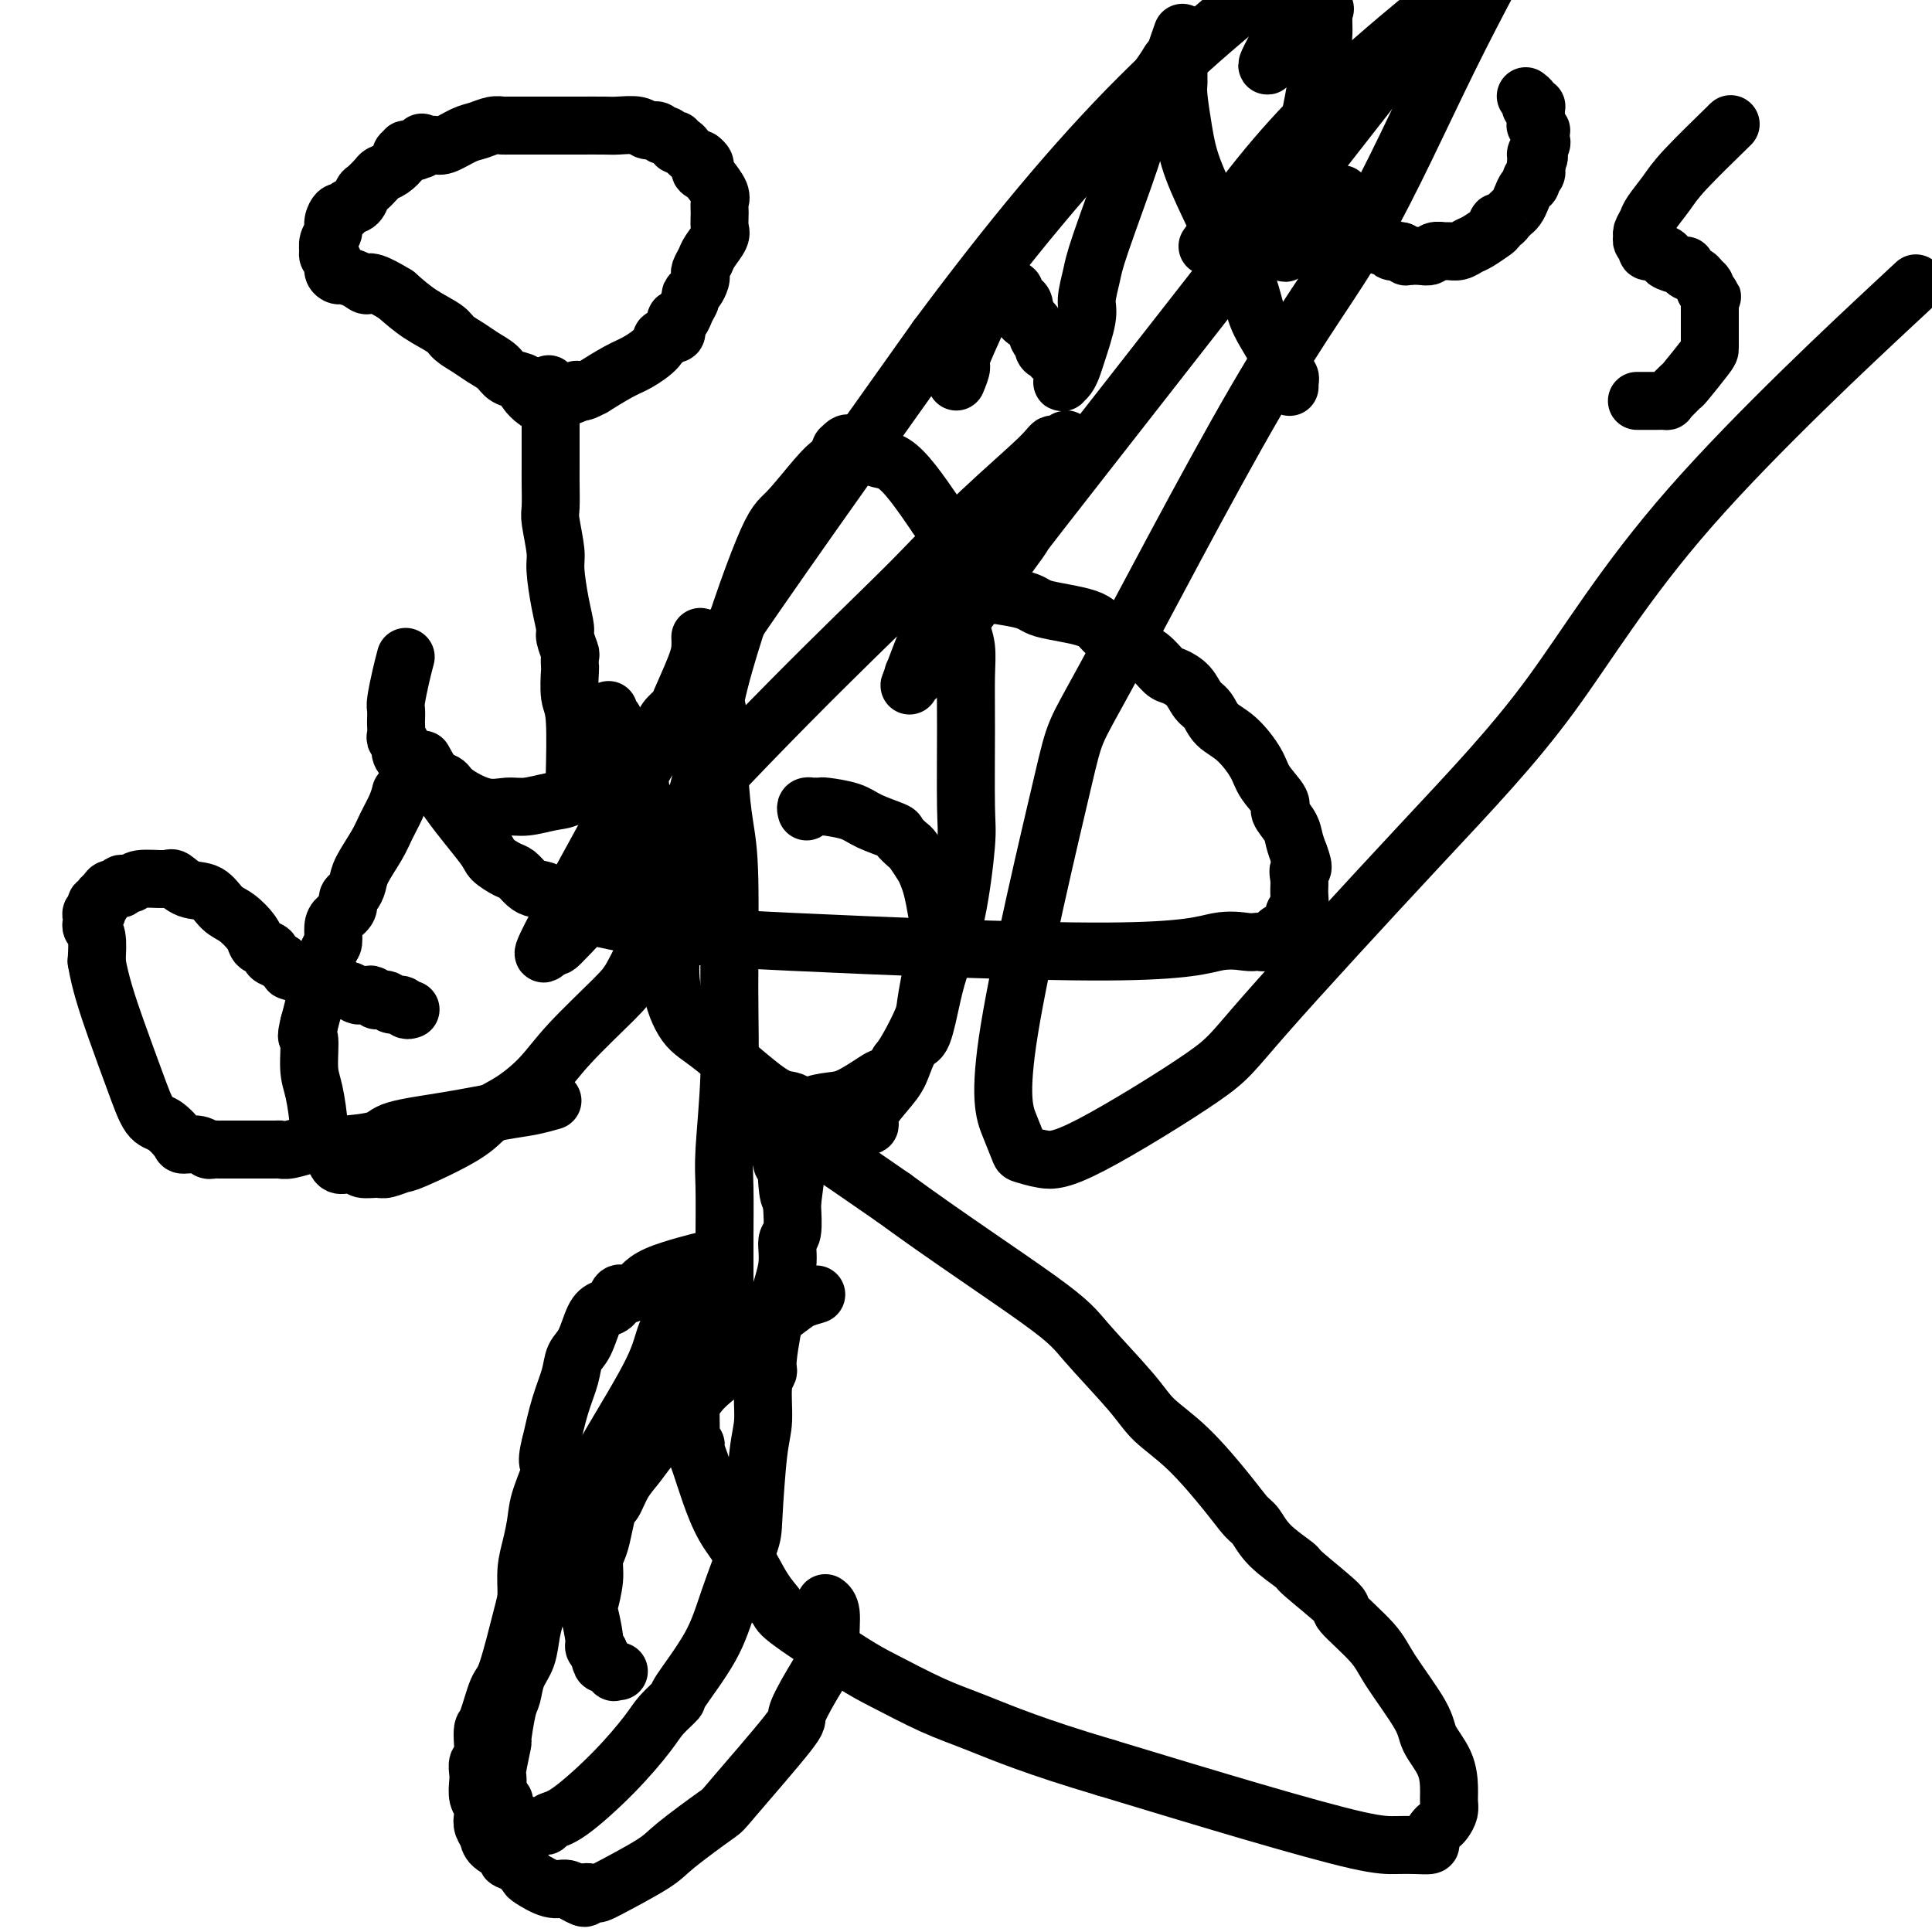 <svg viewBox='0 0 400 400' version='1.1' xmlns='http://www.w3.org/2000/svg' xmlns:xlink='http://www.w3.org/1999/xlink'><g fill='none' stroke='#000000' stroke-width='12' stroke-linecap='round' stroke-linejoin='round'><path d='M84,136c-0.309,1.170 -0.619,2.340 -1,4c-0.381,1.660 -0.834,3.811 -1,5c-0.166,1.189 -0.046,1.418 0,2c0.046,0.582 0.016,1.517 0,2c-0.016,0.483 -0.020,0.513 0,1c0.020,0.487 0.064,1.429 0,2c-0.064,0.571 -0.235,0.769 0,1c0.235,0.231 0.875,0.496 1,1c0.125,0.504 -0.267,1.248 0,2c0.267,0.752 1.192,1.510 2,2c0.808,0.490 1.497,0.710 2,1c0.503,0.290 0.818,0.649 1,1c0.182,0.351 0.229,0.692 1,1c0.771,0.308 2.266,0.581 3,1c0.734,0.419 0.706,0.985 2,2c1.294,1.015 3.909,2.481 6,3c2.091,0.519 3.658,0.091 5,0c1.342,-0.091 2.459,0.155 4,0c1.541,-0.155 3.506,-0.712 5,-1c1.494,-0.288 2.518,-0.308 4,-1c1.482,-0.692 3.424,-2.055 5,-3c1.576,-0.945 2.788,-1.473 4,-2'/><path d='M127,160c3.747,-1.820 4.116,-2.872 5,-4c0.884,-1.128 2.283,-2.334 3,-3c0.717,-0.666 0.754,-0.793 1,-1c0.246,-0.207 0.703,-0.495 1,-1c0.297,-0.505 0.433,-1.227 1,-2c0.567,-0.773 1.563,-1.598 2,-2c0.437,-0.402 0.313,-0.381 1,-2c0.687,-1.619 2.184,-4.879 3,-7c0.816,-2.121 0.951,-3.104 1,-4c0.049,-0.896 0.013,-1.704 0,-2c-0.013,-0.296 -0.004,-0.080 0,0c0.004,0.080 0.001,0.023 0,0c-0.001,-0.023 -0.001,-0.011 0,0'/><path d='M83,164c-0.234,0.901 -0.468,1.802 -1,3c-0.532,1.198 -1.360,2.692 -2,4c-0.640,1.308 -1.090,2.430 -2,4c-0.910,1.570 -2.281,3.589 -3,5c-0.719,1.411 -0.788,2.212 -1,3c-0.212,0.788 -0.569,1.561 -1,2c-0.431,0.439 -0.938,0.545 -1,1c-0.062,0.455 0.321,1.259 0,2c-0.321,0.741 -1.346,1.418 -2,2c-0.654,0.582 -0.935,1.067 -1,2c-0.065,0.933 0.088,2.313 0,3c-0.088,0.687 -0.415,0.682 -1,2c-0.585,1.318 -1.427,3.958 -2,5c-0.573,1.042 -0.875,0.485 -1,1c-0.125,0.515 -0.072,2.100 0,3c0.072,0.900 0.163,1.114 0,2c-0.163,0.886 -0.582,2.443 -1,4'/><path d='M64,212c-0.917,3.773 -0.208,2.205 0,3c0.208,0.795 -0.085,3.953 0,6c0.085,2.047 0.547,2.983 1,5c0.453,2.017 0.895,5.117 1,7c0.105,1.883 -0.127,2.551 0,3c0.127,0.449 0.614,0.681 1,1c0.386,0.319 0.671,0.725 1,1c0.329,0.275 0.702,0.417 1,1c0.298,0.583 0.521,1.606 1,2c0.479,0.394 1.215,0.159 2,0c0.785,-0.159 1.618,-0.243 2,0c0.382,0.243 0.311,0.812 1,1c0.689,0.188 2.138,-0.003 3,0c0.862,0.003 1.139,0.202 2,0c0.861,-0.202 2.307,-0.804 3,-1c0.693,-0.196 0.631,0.014 3,-1c2.369,-1.014 7.167,-3.253 10,-5c2.833,-1.747 3.700,-3.002 5,-4c1.300,-0.998 3.033,-1.737 5,-3c1.967,-1.263 4.170,-3.049 6,-5c1.830,-1.951 3.288,-4.067 6,-7c2.712,-2.933 6.678,-6.683 9,-9c2.322,-2.317 3.001,-3.200 4,-5c0.999,-1.800 2.319,-4.517 3,-6c0.681,-1.483 0.722,-1.730 1,-2c0.278,-0.270 0.792,-0.562 1,-1c0.208,-0.438 0.111,-1.024 0,-2c-0.111,-0.976 -0.236,-2.344 0,-3c0.236,-0.656 0.833,-0.600 1,-1c0.167,-0.400 -0.095,-1.257 0,-2c0.095,-0.743 0.548,-1.371 1,-2'/><path d='M138,183c1.748,-4.184 0.619,-2.645 0,-3c-0.619,-0.355 -0.728,-2.606 -1,-4c-0.272,-1.394 -0.706,-1.932 -1,-3c-0.294,-1.068 -0.450,-2.666 -1,-4c-0.550,-1.334 -1.496,-2.404 -2,-4c-0.504,-1.596 -0.565,-3.719 -1,-5c-0.435,-1.281 -1.245,-1.719 -2,-3c-0.755,-1.281 -1.456,-3.405 -2,-5c-0.544,-1.595 -0.930,-2.662 -1,-3c-0.070,-0.338 0.177,0.054 0,0c-0.177,-0.054 -0.778,-0.553 -1,-1c-0.222,-0.447 -0.063,-0.842 0,-1c0.063,-0.158 0.032,-0.079 0,0'/><path d='M85,209c-0.366,0.121 -0.733,0.242 -1,0c-0.267,-0.242 -0.435,-0.849 -1,-1c-0.565,-0.151 -1.528,0.152 -2,0c-0.472,-0.152 -0.454,-0.759 -1,-1c-0.546,-0.241 -1.656,-0.117 -2,0c-0.344,0.117 0.079,0.227 0,0c-0.079,-0.227 -0.660,-0.792 -1,-1c-0.340,-0.208 -0.438,-0.060 -1,0c-0.562,0.060 -1.589,0.032 -2,0c-0.411,-0.032 -0.207,-0.068 0,0c0.207,0.068 0.417,0.239 0,0c-0.417,-0.239 -1.463,-0.887 -2,-1c-0.537,-0.113 -0.567,0.310 -1,0c-0.433,-0.310 -1.271,-1.351 -2,-2c-0.729,-0.649 -1.350,-0.905 -2,-1c-0.650,-0.095 -1.329,-0.027 -2,0c-0.671,0.027 -1.336,0.014 -2,0'/><path d='M63,202c-4.029,-1.262 -3.102,-0.915 -3,-1c0.102,-0.085 -0.620,-0.600 -1,-1c-0.380,-0.400 -0.417,-0.684 -1,-1c-0.583,-0.316 -1.713,-0.664 -2,-1c-0.287,-0.336 0.268,-0.660 0,-1c-0.268,-0.340 -1.359,-0.694 -2,-1c-0.641,-0.306 -0.831,-0.562 -1,-1c-0.169,-0.438 -0.317,-1.058 -1,-2c-0.683,-0.942 -1.903,-2.208 -3,-3c-1.097,-0.792 -2.073,-1.112 -3,-2c-0.927,-0.888 -1.807,-2.344 -3,-3c-1.193,-0.656 -2.700,-0.511 -4,-1c-1.300,-0.489 -2.395,-1.610 -3,-2c-0.605,-0.390 -0.721,-0.048 -2,0c-1.279,0.048 -3.723,-0.198 -5,0c-1.277,0.198 -1.389,0.841 -2,1c-0.611,0.159 -1.723,-0.165 -2,0c-0.277,0.165 0.281,0.819 0,1c-0.281,0.181 -1.399,-0.110 -2,0c-0.601,0.110 -0.683,0.621 -1,1c-0.317,0.379 -0.869,0.627 -1,1c-0.131,0.373 0.157,0.870 0,1c-0.157,0.130 -0.760,-0.106 -1,0c-0.240,0.106 -0.117,0.553 0,1c0.117,0.447 0.226,0.893 0,1c-0.226,0.107 -0.789,-0.125 -1,0c-0.211,0.125 -0.070,0.608 0,1c0.070,0.392 0.070,0.693 0,1c-0.070,0.307 -0.211,0.621 0,1c0.211,0.379 0.775,0.823 1,2c0.225,1.177 0.113,3.089 0,5'/><path d='M20,199c0.702,4.468 2.458,9.638 4,14c1.542,4.362 2.870,7.915 4,11c1.130,3.085 2.064,5.701 3,7c0.936,1.299 1.876,1.280 3,2c1.124,0.720 2.434,2.179 3,3c0.566,0.821 0.389,1.005 1,1c0.611,-0.005 2.009,-0.197 3,0c0.991,0.197 1.576,0.785 2,1c0.424,0.215 0.689,0.058 1,0c0.311,-0.058 0.668,-0.015 1,0c0.332,0.015 0.638,0.004 2,0c1.362,-0.004 3.781,-0.000 5,0c1.219,0.000 1.239,-0.004 2,0c0.761,0.004 2.262,0.015 3,0c0.738,-0.015 0.714,-0.056 1,0c0.286,0.056 0.882,0.209 2,0c1.118,-0.209 2.758,-0.780 4,-1c1.242,-0.220 2.088,-0.089 3,0c0.912,0.089 1.891,0.136 4,0c2.109,-0.136 5.347,-0.456 7,-1c1.653,-0.544 1.722,-1.312 4,-2c2.278,-0.688 6.765,-1.295 11,-2c4.235,-0.705 8.218,-1.509 11,-2c2.782,-0.491 4.364,-0.671 6,-1c1.636,-0.329 3.324,-0.808 4,-1c0.676,-0.192 0.338,-0.096 0,0'/><path d='M148,145c0.445,1.659 0.889,3.318 1,6c0.111,2.682 -0.113,6.386 0,10c0.113,3.614 0.562,7.137 1,10c0.438,2.863 0.863,5.064 1,11c0.137,5.936 -0.016,15.606 0,23c0.016,7.394 0.200,12.512 0,18c-0.200,5.488 -0.786,11.347 -1,15c-0.214,3.653 -0.057,5.101 0,8c0.057,2.899 0.015,7.251 0,10c-0.015,2.749 -0.001,3.897 0,5c0.001,1.103 -0.011,2.163 0,3c0.011,0.837 0.045,1.453 0,2c-0.045,0.547 -0.170,1.025 0,2c0.170,0.975 0.634,2.447 1,4c0.366,1.553 0.635,3.187 1,4c0.365,0.813 0.826,0.806 1,1c0.174,0.194 0.060,0.588 0,1c-0.060,0.412 -0.068,0.842 0,1c0.068,0.158 0.211,0.042 0,0c-0.211,-0.042 -0.774,-0.012 -1,0c-0.226,0.012 -0.113,0.006 0,0'/><path d='M167,168c-0.121,-0.423 -0.242,-0.845 0,-1c0.242,-0.155 0.849,-0.041 1,0c0.151,0.041 -0.152,0.011 0,0c0.152,-0.011 0.758,-0.004 1,0c0.242,0.004 0.119,0.003 0,0c-0.119,-0.003 -0.236,-0.009 0,0c0.236,0.009 0.824,0.034 1,0c0.176,-0.034 -0.060,-0.126 1,0c1.060,0.126 3.415,0.472 5,1c1.585,0.528 2.398,1.239 4,2c1.602,0.761 3.991,1.573 5,2c1.009,0.427 0.637,0.470 1,1c0.363,0.530 1.459,1.547 2,2c0.541,0.453 0.526,0.343 1,1c0.474,0.657 1.435,2.080 2,3c0.565,0.920 0.733,1.338 1,2c0.267,0.662 0.635,1.567 1,3c0.365,1.433 0.729,3.395 1,5c0.271,1.605 0.448,2.853 0,6c-0.448,3.147 -1.522,8.194 -2,11c-0.478,2.806 -0.359,3.371 -1,5c-0.641,1.629 -2.040,4.323 -3,6c-0.960,1.677 -1.480,2.339 -2,3'/><path d='M186,220c-1.555,2.830 -2.442,2.904 -3,3c-0.558,0.096 -0.788,0.214 -2,1c-1.212,0.786 -3.405,2.241 -5,3c-1.595,0.759 -2.590,0.821 -4,1c-1.410,0.179 -3.233,0.476 -4,1c-0.767,0.524 -0.477,1.274 -1,1c-0.523,-0.274 -1.861,-1.571 -3,-2c-1.139,-0.429 -2.081,0.009 -5,-2c-2.919,-2.009 -7.816,-6.464 -11,-9c-3.184,-2.536 -4.654,-3.153 -6,-5c-1.346,-1.847 -2.568,-4.926 -3,-8c-0.432,-3.074 -0.075,-6.144 0,-10c0.075,-3.856 -0.132,-8.499 1,-14c1.132,-5.501 3.601,-11.862 5,-18c1.399,-6.138 1.727,-12.054 4,-21c2.273,-8.946 6.493,-20.920 9,-27c2.507,-6.080 3.303,-6.264 5,-8c1.697,-1.736 4.296,-5.025 6,-7c1.704,-1.975 2.512,-2.638 3,-3c0.488,-0.362 0.656,-0.424 1,-1c0.344,-0.576 0.865,-1.667 1,-2c0.135,-0.333 -0.114,0.092 0,0c0.114,-0.092 0.593,-0.701 1,-1c0.407,-0.299 0.741,-0.287 1,0c0.259,0.287 0.442,0.849 1,1c0.558,0.151 1.492,-0.107 2,0c0.508,0.107 0.592,0.581 1,1c0.408,0.419 1.140,0.782 2,1c0.860,0.218 1.847,0.289 3,1c1.153,0.711 2.472,2.060 4,4c1.528,1.940 3.264,4.470 5,7'/><path d='M194,107c2.007,2.515 2.524,3.301 3,4c0.476,0.699 0.913,1.310 1,3c0.087,1.690 -0.174,4.457 0,6c0.174,1.543 0.782,1.860 1,3c0.218,1.140 0.044,3.102 0,4c-0.044,0.898 0.041,0.733 0,1c-0.041,0.267 -0.207,0.967 0,2c0.207,1.033 0.789,2.399 1,4c0.211,1.601 0.052,3.436 0,6c-0.052,2.564 0.005,5.857 0,11c-0.005,5.143 -0.070,12.135 0,16c0.070,3.865 0.276,4.602 0,8c-0.276,3.398 -1.032,9.457 -2,14c-0.968,4.543 -2.147,7.569 -3,10c-0.853,2.431 -1.381,4.266 -2,7c-0.619,2.734 -1.329,6.367 -2,8c-0.671,1.633 -1.304,1.267 -2,2c-0.696,0.733 -1.454,2.564 -2,4c-0.546,1.436 -0.882,2.476 -2,4c-1.118,1.524 -3.020,3.533 -4,5c-0.980,1.467 -1.037,2.393 -1,3c0.037,0.607 0.167,0.895 0,1c-0.167,0.105 -0.632,0.028 -1,0c-0.368,-0.028 -0.637,-0.008 -1,0c-0.363,0.008 -0.818,0.002 -1,0c-0.182,-0.002 -0.091,-0.001 0,0'/><path d='M195,121c-0.119,0.246 -0.239,0.491 3,1c3.239,0.509 9.836,1.281 13,2c3.164,0.719 2.895,1.385 5,2c2.105,0.615 6.584,1.181 9,2c2.416,0.819 2.768,1.893 4,3c1.232,1.107 3.345,2.249 5,3c1.655,0.751 2.852,1.111 4,2c1.148,0.889 2.247,2.306 3,3c0.753,0.694 1.159,0.665 2,1c0.841,0.335 2.118,1.035 3,2c0.882,0.965 1.371,2.194 2,3c0.629,0.806 1.399,1.190 2,2c0.601,0.810 1.035,2.045 2,3c0.965,0.955 2.463,1.630 4,3c1.537,1.370 3.112,3.434 4,5c0.888,1.566 1.088,2.635 2,4c0.912,1.365 2.534,3.026 3,4c0.466,0.974 -0.226,1.261 0,2c0.226,0.739 1.368,1.930 2,3c0.632,1.070 0.752,2.020 1,3c0.248,0.980 0.624,1.990 1,3'/><path d='M269,177c1.391,3.534 0.369,2.869 0,3c-0.369,0.131 -0.084,1.056 0,2c0.084,0.944 -0.033,1.906 0,3c0.033,1.094 0.216,2.322 0,3c-0.216,0.678 -0.831,0.808 -1,1c-0.169,0.192 0.108,0.448 0,1c-0.108,0.552 -0.602,1.401 -1,2c-0.398,0.599 -0.702,0.949 -1,1c-0.298,0.051 -0.591,-0.197 -1,0c-0.409,0.197 -0.936,0.837 -1,1c-0.064,0.163 0.333,-0.152 0,0c-0.333,0.152 -1.397,0.770 -2,1c-0.603,0.230 -0.745,0.071 -1,0c-0.255,-0.071 -0.623,-0.053 -1,0c-0.377,0.053 -0.762,0.143 -2,0c-1.238,-0.143 -3.328,-0.518 -6,0c-2.672,0.518 -5.925,1.927 -23,2c-17.075,0.073 -47.971,-1.192 -65,-2c-17.029,-0.808 -20.191,-1.158 -25,-2c-4.809,-0.842 -11.266,-2.175 -15,-3c-3.734,-0.825 -4.744,-1.142 -6,-2c-1.256,-0.858 -2.758,-2.256 -4,-3c-1.242,-0.744 -2.224,-0.833 -3,-1c-0.776,-0.167 -1.344,-0.413 -2,-1c-0.656,-0.587 -1.398,-1.514 -2,-2c-0.602,-0.486 -1.062,-0.531 -2,-1c-0.938,-0.469 -2.354,-1.363 -3,-2c-0.646,-0.637 -0.524,-1.016 -2,-3c-1.476,-1.984 -4.551,-5.573 -7,-9c-2.449,-3.427 -4.271,-6.694 -5,-8c-0.729,-1.306 -0.364,-0.653 0,0'/><path d='M119,164c0.008,-0.923 0.016,-1.845 0,-2c-0.016,-0.155 -0.057,0.458 0,-2c0.057,-2.458 0.211,-7.986 0,-11c-0.211,-3.014 -0.788,-3.512 -1,-5c-0.212,-1.488 -0.061,-3.964 0,-5c0.061,-1.036 0.031,-0.632 0,-1c-0.031,-0.368 -0.064,-1.509 0,-2c0.064,-0.491 0.223,-0.334 0,-1c-0.223,-0.666 -0.829,-2.156 -1,-3c-0.171,-0.844 0.094,-1.042 0,-2c-0.094,-0.958 -0.547,-2.677 -1,-5c-0.453,-2.323 -0.906,-5.252 -1,-7c-0.094,-1.748 0.171,-2.316 0,-4c-0.171,-1.684 -0.778,-4.486 -1,-6c-0.222,-1.514 -0.060,-1.742 0,-3c0.060,-1.258 0.016,-3.545 0,-5c-0.016,-1.455 -0.004,-2.076 0,-3c0.004,-0.924 0.001,-2.149 0,-3c-0.001,-0.851 -0.000,-1.327 0,-2c0.000,-0.673 0.000,-1.541 0,-2c-0.000,-0.459 -0.000,-0.508 0,-1c0.000,-0.492 0.000,-1.426 0,-2c-0.000,-0.574 -0.000,-0.787 0,-1'/><path d='M114,86c-0.774,-12.249 -0.207,-3.871 0,-1c0.207,2.871 0.056,0.233 0,-1c-0.056,-1.233 -0.015,-1.063 0,-1c0.015,0.063 0.004,0.018 0,0c-0.004,-0.018 -0.002,-0.009 0,0'/><path d='M114,83c-0.032,-0.000 -0.065,-0.001 0,0c0.065,0.001 0.226,0.002 0,0c-0.226,-0.002 -0.839,-0.007 -1,0c-0.161,0.007 0.129,0.027 0,0c-0.129,-0.027 -0.677,-0.102 -1,0c-0.323,0.102 -0.422,0.379 -1,0c-0.578,-0.379 -1.634,-1.414 -2,-2c-0.366,-0.586 -0.040,-0.723 0,-1c0.040,-0.277 -0.204,-0.693 -1,-1c-0.796,-0.307 -2.143,-0.505 -3,-1c-0.857,-0.495 -1.224,-1.287 -2,-2c-0.776,-0.713 -1.960,-1.348 -3,-2c-1.040,-0.652 -1.936,-1.321 -3,-2c-1.064,-0.679 -2.295,-1.368 -3,-2c-0.705,-0.632 -0.882,-1.209 -2,-2c-1.118,-0.791 -3.177,-1.798 -5,-3c-1.823,-1.202 -3.412,-2.601 -5,-4'/><path d='M82,61c-6.234,-3.813 -5.818,-2.344 -6,-2c-0.182,0.344 -0.962,-0.436 -2,-1c-1.038,-0.564 -2.334,-0.910 -3,-1c-0.666,-0.090 -0.700,0.077 -1,0c-0.300,-0.077 -0.865,-0.399 -1,-1c-0.135,-0.601 0.160,-1.482 0,-2c-0.160,-0.518 -0.775,-0.673 -1,-1c-0.225,-0.327 -0.061,-0.826 0,-1c0.061,-0.174 0.020,-0.025 0,0c-0.020,0.025 -0.020,-0.076 0,0c0.020,0.076 0.061,0.328 0,0c-0.061,-0.328 -0.223,-1.236 0,-2c0.223,-0.764 0.832,-1.385 1,-2c0.168,-0.615 -0.106,-1.224 0,-2c0.106,-0.776 0.592,-1.717 1,-2c0.408,-0.283 0.738,0.094 1,0c0.262,-0.094 0.455,-0.659 1,-1c0.545,-0.341 1.441,-0.459 2,-1c0.559,-0.541 0.782,-1.506 1,-2c0.218,-0.494 0.430,-0.517 1,-1c0.570,-0.483 1.496,-1.424 2,-2c0.504,-0.576 0.584,-0.785 1,-1c0.416,-0.215 1.168,-0.436 2,-1c0.832,-0.564 1.744,-1.472 2,-2c0.256,-0.528 -0.142,-0.677 0,-1c0.142,-0.323 0.825,-0.818 1,-1c0.175,-0.182 -0.159,-0.049 0,0c0.159,0.049 0.812,0.013 1,0c0.188,-0.013 -0.089,-0.004 0,0c0.089,0.004 0.545,0.002 1,0'/><path d='M86,31c2.721,-2.935 0.522,-0.772 0,0c-0.522,0.772 0.633,0.154 1,0c0.367,-0.154 -0.055,0.157 0,0c0.055,-0.157 0.588,-0.781 1,-1c0.412,-0.219 0.704,-0.033 1,0c0.296,0.033 0.596,-0.086 1,0c0.404,0.086 0.911,0.377 2,0c1.089,-0.377 2.761,-1.421 4,-2c1.239,-0.579 2.046,-0.691 3,-1c0.954,-0.309 2.056,-0.815 3,-1c0.944,-0.185 1.730,-0.050 2,0c0.270,0.050 0.026,0.013 1,0c0.974,-0.013 3.168,-0.004 4,0c0.832,0.004 0.303,0.001 1,0c0.697,-0.001 2.622,0.000 4,0c1.378,-0.000 2.211,-0.001 3,0c0.789,0.001 1.534,0.004 3,0c1.466,-0.004 3.653,-0.016 5,0c1.347,0.016 1.852,0.061 3,0c1.148,-0.061 2.938,-0.228 4,0c1.062,0.228 1.398,0.850 2,1c0.602,0.150 1.472,-0.171 2,0c0.528,0.171 0.715,0.834 1,1c0.285,0.166 0.668,-0.167 1,0c0.332,0.167 0.614,0.832 1,1c0.386,0.168 0.876,-0.162 1,0c0.124,0.162 -0.119,0.817 0,1c0.119,0.183 0.599,-0.106 1,0c0.401,0.106 0.723,0.605 1,1c0.277,0.395 0.508,0.684 1,1c0.492,0.316 1.246,0.658 2,1'/><path d='M145,33c1.958,1.480 0.353,1.681 0,2c-0.353,0.319 0.547,0.756 1,1c0.453,0.244 0.461,0.296 1,1c0.539,0.704 1.610,2.060 2,3c0.390,0.940 0.098,1.463 0,2c-0.098,0.537 -0.001,1.088 0,2c0.001,0.912 -0.095,2.184 0,3c0.095,0.816 0.379,1.174 0,2c-0.379,0.826 -1.421,2.118 -2,3c-0.579,0.882 -0.694,1.353 -1,2c-0.306,0.647 -0.804,1.469 -1,2c-0.196,0.531 -0.090,0.772 0,1c0.090,0.228 0.165,0.445 0,1c-0.165,0.555 -0.569,1.449 -1,2c-0.431,0.551 -0.890,0.760 -1,1c-0.110,0.240 0.128,0.511 0,1c-0.128,0.489 -0.622,1.197 -1,2c-0.378,0.803 -0.640,1.703 -1,2c-0.360,0.297 -0.817,-0.007 -1,0c-0.183,0.007 -0.091,0.326 0,1c0.091,0.674 0.182,1.702 0,2c-0.182,0.298 -0.635,-0.134 -1,0c-0.365,0.134 -0.640,0.835 -1,1c-0.360,0.165 -0.806,-0.207 -1,0c-0.194,0.207 -0.138,0.993 -1,2c-0.862,1.007 -2.644,2.235 -4,3c-1.356,0.765 -2.286,1.067 -4,2c-1.714,0.933 -4.212,2.498 -5,3c-0.788,0.502 0.134,-0.057 0,0c-0.134,0.057 -1.324,0.731 -2,1c-0.676,0.269 -0.838,0.135 -1,0'/><path d='M120,81c-3.333,1.867 -1.667,0.533 -1,0c0.667,-0.533 0.333,-0.267 0,0'/><path d='M144,266c-0.814,0.762 -1.627,1.524 -2,2c-0.373,0.476 -0.305,0.668 -1,2c-0.695,1.332 -2.152,3.806 -3,6c-0.848,2.194 -1.087,4.109 -3,8c-1.913,3.891 -5.500,9.759 -8,14c-2.500,4.241 -3.913,6.854 -6,11c-2.087,4.146 -4.850,9.826 -6,13c-1.150,3.174 -0.688,3.843 -1,5c-0.312,1.157 -1.397,2.801 -2,4c-0.603,1.199 -0.725,1.953 -1,3c-0.275,1.047 -0.703,2.387 -1,4c-0.297,1.613 -0.462,3.499 -1,5c-0.538,1.501 -1.450,2.618 -2,4c-0.550,1.382 -0.740,3.029 -1,4c-0.260,0.971 -0.592,1.267 -1,3c-0.408,1.733 -0.894,4.902 -1,6c-0.106,1.098 0.168,0.124 0,1c-0.168,0.876 -0.777,3.601 -1,5c-0.223,1.399 -0.060,1.472 0,2c0.060,0.528 0.016,1.513 0,2c-0.016,0.487 -0.004,0.477 0,1c0.004,0.523 0.001,1.578 0,2c-0.001,0.422 -0.001,0.211 0,0'/><path d='M103,373c-1.635,8.133 0.278,2.967 1,1c0.722,-1.967 0.252,-0.735 0,0c-0.252,0.735 -0.287,0.971 0,1c0.287,0.029 0.896,-0.150 1,0c0.104,0.150 -0.298,0.630 0,1c0.298,0.370 1.297,0.632 2,1c0.703,0.368 1.110,0.843 2,1c0.890,0.157 2.262,-0.005 3,0c0.738,0.005 0.841,0.178 1,0c0.159,-0.178 0.373,-0.707 1,-1c0.627,-0.293 1.668,-0.349 4,-2c2.332,-1.651 5.954,-4.898 9,-8c3.046,-3.102 5.515,-6.059 7,-8c1.485,-1.941 1.985,-2.866 3,-4c1.015,-1.134 2.545,-2.479 3,-3c0.455,-0.521 -0.166,-0.220 1,-2c1.166,-1.780 4.119,-5.641 6,-9c1.881,-3.359 2.690,-6.215 4,-10c1.310,-3.785 3.120,-8.498 4,-11c0.880,-2.502 0.828,-2.793 1,-6c0.172,-3.207 0.566,-9.331 1,-13c0.434,-3.669 0.906,-4.885 1,-7c0.094,-2.115 -0.191,-5.131 0,-7c0.191,-1.869 0.859,-2.592 1,-3c0.141,-0.408 -0.246,-0.501 0,-3c0.246,-2.499 1.124,-7.405 2,-11c0.876,-3.595 1.751,-5.878 2,-8c0.249,-2.122 -0.129,-4.084 0,-5c0.129,-0.916 0.766,-0.785 1,-2c0.234,-1.215 0.067,-3.776 0,-5c-0.067,-1.224 -0.033,-1.112 0,-1'/><path d='M164,249c1.452,-11.344 0.581,-4.206 0,-2c-0.581,2.206 -0.874,-0.522 -1,-2c-0.126,-1.478 -0.085,-1.705 0,-2c0.085,-0.295 0.215,-0.657 0,-1c-0.215,-0.343 -0.776,-0.665 -1,-1c-0.224,-0.335 -0.112,-0.682 0,-1c0.112,-0.318 0.222,-0.608 0,-1c-0.222,-0.392 -0.778,-0.886 -1,-1c-0.222,-0.114 -0.111,0.153 0,0c0.111,-0.153 0.222,-0.727 0,-1c-0.222,-0.273 -0.777,-0.244 -1,-1c-0.223,-0.756 -0.112,-2.298 0,-3c0.112,-0.702 0.226,-0.565 0,-1c-0.226,-0.435 -0.793,-1.441 -1,-2c-0.207,-0.559 -0.056,-0.672 0,-1c0.056,-0.328 0.015,-0.873 0,-1c-0.015,-0.127 -0.004,0.162 0,0c0.004,-0.162 0.001,-0.776 0,-1c-0.001,-0.224 0.000,-0.060 0,0c-0.000,0.060 -0.001,0.015 0,0c0.001,-0.015 0.004,0.000 0,0c-0.004,-0.000 -0.016,-0.016 0,0c0.016,0.016 0.061,0.065 0,0c-0.061,-0.065 -0.226,-0.243 0,0c0.226,0.243 0.845,0.907 1,1c0.155,0.093 -0.155,-0.385 0,0c0.155,0.385 0.773,1.634 1,2c0.227,0.366 0.061,-0.149 0,0c-0.061,0.149 -0.016,0.963 1,2c1.016,1.037 3.005,2.296 7,5c3.995,2.704 9.998,6.852 16,11'/><path d='M185,248c10.341,7.600 23.193,16.100 30,21c6.807,4.900 7.570,6.200 10,9c2.430,2.800 6.528,7.100 9,10c2.472,2.900 3.320,4.400 5,6c1.680,1.600 4.194,3.302 7,6c2.806,2.698 5.905,6.394 8,9c2.095,2.606 3.185,4.122 4,5c0.815,0.878 1.356,1.119 2,2c0.644,0.881 1.393,2.403 3,4c1.607,1.597 4.073,3.270 5,4c0.927,0.730 0.317,0.518 2,2c1.683,1.482 5.660,4.658 7,6c1.340,1.342 0.045,0.850 1,2c0.955,1.150 4.161,3.941 6,6c1.839,2.059 2.311,3.387 4,6c1.689,2.613 4.596,6.510 6,9c1.404,2.490 1.305,3.573 2,5c0.695,1.427 2.183,3.198 3,5c0.817,1.802 0.962,3.635 1,5c0.038,1.365 -0.031,2.263 0,3c0.031,0.737 0.162,1.314 0,2c-0.162,0.686 -0.615,1.480 -1,2c-0.385,0.520 -0.700,0.766 -1,1c-0.300,0.234 -0.585,0.455 -1,1c-0.415,0.545 -0.959,1.414 -1,2c-0.041,0.586 0.420,0.887 0,1c-0.420,0.113 -1.723,0.036 -3,0c-1.277,-0.036 -2.528,-0.030 -4,0c-1.472,0.030 -3.166,0.085 -8,-1c-4.834,-1.085 -12.810,-3.310 -22,-6c-9.190,-2.690 -19.595,-5.845 -30,-9'/><path d='M229,366c-14.709,-4.343 -21.483,-7.202 -26,-9c-4.517,-1.798 -6.777,-2.536 -10,-4c-3.223,-1.464 -7.408,-3.655 -10,-5c-2.592,-1.345 -3.592,-1.842 -7,-4c-3.408,-2.158 -9.223,-5.975 -12,-8c-2.777,-2.025 -2.515,-2.259 -3,-3c-0.485,-0.741 -1.716,-1.990 -3,-4c-1.284,-2.010 -2.621,-4.780 -4,-7c-1.379,-2.220 -2.799,-3.890 -4,-6c-1.201,-2.110 -2.182,-4.659 -3,-7c-0.818,-2.341 -1.473,-4.473 -2,-6c-0.527,-1.527 -0.926,-2.448 -1,-3c-0.074,-0.552 0.176,-0.735 0,-1c-0.176,-0.265 -0.779,-0.610 -1,-1c-0.221,-0.390 -0.059,-0.823 0,-1c0.059,-0.177 0.016,-0.099 0,0c-0.016,0.099 -0.004,0.219 0,0c0.004,-0.219 0.001,-0.776 0,-1c-0.001,-0.224 -0.000,-0.115 0,0c0.000,0.115 0.000,0.237 0,0c-0.000,-0.237 0.000,-0.834 0,-1c-0.000,-0.166 -0.001,0.100 0,0c0.001,-0.100 0.003,-0.565 0,-1c-0.003,-0.435 -0.011,-0.838 0,0c0.011,0.838 0.042,2.918 0,0c-0.042,-2.918 -0.155,-10.834 0,-15c0.155,-4.166 0.580,-4.583 1,-5c0.420,-0.417 0.834,-0.833 1,-1c0.166,-0.167 0.083,-0.083 0,0'/><path d='M145,273c0.307,-3.641 0.075,-0.743 0,0c-0.075,0.743 0.008,-0.668 0,-1c-0.008,-0.332 -0.107,0.415 0,0c0.107,-0.415 0.421,-1.992 1,-3c0.579,-1.008 1.423,-1.447 2,-2c0.577,-0.553 0.887,-1.220 1,-2c0.113,-0.780 0.030,-1.673 0,-2c-0.030,-0.327 -0.008,-0.087 0,0c0.008,0.087 0.003,0.020 0,0c-0.003,-0.020 -0.003,0.005 0,0c0.003,-0.005 0.010,-0.040 0,0c-0.010,0.040 -0.037,0.157 0,0c0.037,-0.157 0.138,-0.586 0,-1c-0.138,-0.414 -0.513,-0.812 -1,-1c-0.487,-0.188 -1.085,-0.167 -2,0c-0.915,0.167 -2.147,0.479 -4,1c-1.853,0.521 -4.328,1.250 -6,2c-1.672,0.750 -2.542,1.520 -3,2c-0.458,0.480 -0.503,0.671 -1,1c-0.497,0.329 -1.446,0.795 -2,1c-0.554,0.205 -0.715,0.149 -1,0c-0.285,-0.149 -0.695,-0.391 -1,0c-0.305,0.391 -0.505,1.416 -1,2c-0.495,0.584 -1.283,0.728 -2,1c-0.717,0.272 -1.361,0.674 -2,2c-0.639,1.326 -1.273,3.576 -2,5c-0.727,1.424 -1.545,2.021 -2,3c-0.455,0.979 -0.546,2.341 -1,4c-0.454,1.659 -1.273,3.617 -2,6c-0.727,2.383 -1.364,5.192 -2,8'/><path d='M114,299c-1.284,4.855 0.006,3.991 0,5c-0.006,1.009 -1.308,3.891 -2,6c-0.692,2.109 -0.775,3.445 -1,5c-0.225,1.555 -0.592,3.327 -1,5c-0.408,1.673 -0.858,3.245 -1,5c-0.142,1.755 0.022,3.693 0,5c-0.022,1.307 -0.230,1.984 -1,5c-0.770,3.016 -2.101,8.372 -3,11c-0.899,2.628 -1.364,2.529 -2,4c-0.636,1.471 -1.442,4.512 -2,6c-0.558,1.488 -0.868,1.424 -1,2c-0.132,0.576 -0.088,1.791 0,3c0.088,1.209 0.219,2.411 0,3c-0.219,0.589 -0.787,0.567 -1,1c-0.213,0.433 -0.071,1.323 0,2c0.071,0.677 0.071,1.140 0,2c-0.071,0.860 -0.211,2.117 0,3c0.211,0.883 0.775,1.391 1,2c0.225,0.609 0.110,1.319 0,2c-0.110,0.681 -0.217,1.335 0,2c0.217,0.665 0.757,1.343 1,2c0.243,0.657 0.188,1.293 1,2c0.812,0.707 2.491,1.483 3,2c0.509,0.517 -0.152,0.773 0,1c0.152,0.227 1.119,0.424 2,1c0.881,0.576 1.678,1.530 2,2c0.322,0.470 0.169,0.456 1,1c0.831,0.544 2.647,1.646 4,2c1.353,0.354 2.244,-0.042 3,0c0.756,0.042 1.378,0.521 2,1'/><path d='M119,392c3.129,1.859 1.952,0.507 2,0c0.048,-0.507 1.320,-0.168 2,0c0.680,0.168 0.767,0.165 3,-1c2.233,-1.165 6.610,-3.493 9,-5c2.390,-1.507 2.792,-2.193 5,-4c2.208,-1.807 6.221,-4.735 8,-6c1.779,-1.265 1.325,-0.868 4,-4c2.675,-3.132 8.478,-9.795 11,-13c2.522,-3.205 1.763,-2.953 2,-4c0.237,-1.047 1.471,-3.395 3,-6c1.529,-2.605 3.352,-5.469 4,-7c0.648,-1.531 0.122,-1.730 0,-3c-0.122,-1.270 0.159,-3.611 0,-5c-0.159,-1.389 -0.760,-1.825 -1,-2c-0.240,-0.175 -0.120,-0.087 0,0'/><path d='M198,79c0.505,-1.233 1.010,-2.466 1,-3c-0.010,-0.534 -0.535,-0.370 0,-2c0.535,-1.630 2.129,-5.053 3,-7c0.871,-1.947 1.018,-2.417 1,-3c-0.018,-0.583 -0.201,-1.280 0,-2c0.201,-0.720 0.785,-1.463 1,-2c0.215,-0.537 0.061,-0.868 0,-1c-0.061,-0.132 -0.031,-0.066 0,0'/><path d='M221,77c0.000,0.000 0.100,0.100 0.1,0.1'/><path d='M209,60c-0.112,0.032 -0.223,0.065 0,0c0.223,-0.065 0.782,-0.226 1,0c0.218,0.226 0.097,0.840 0,1c-0.097,0.160 -0.170,-0.132 0,0c0.170,0.132 0.584,0.689 1,1c0.416,0.311 0.833,0.374 1,1c0.167,0.626 0.083,1.813 0,3'/><path d='M212,66c0.874,0.965 1.558,0.377 2,1c0.442,0.623 0.643,2.457 1,3c0.357,0.543 0.869,-0.206 1,0c0.131,0.206 -0.119,1.366 0,2c0.119,0.634 0.606,0.743 1,1c0.394,0.257 0.694,0.661 1,1c0.306,0.339 0.618,0.612 1,1c0.382,0.388 0.834,0.892 1,1c0.166,0.108 0.044,-0.181 0,0c-0.044,0.181 -0.012,0.832 0,1c0.012,0.168 0.003,-0.148 0,0c-0.003,0.148 -0.002,0.758 0,1c0.002,0.242 0.003,0.115 0,0c-0.003,-0.115 -0.012,-0.219 0,0c0.012,0.219 0.043,0.761 0,1c-0.043,0.239 -0.161,0.174 0,0c0.161,-0.174 0.603,-0.456 1,-1c0.397,-0.544 0.751,-1.349 1,-2c0.249,-0.651 0.394,-1.148 1,-3c0.606,-1.852 1.672,-5.059 2,-7c0.328,-1.941 -0.083,-2.615 0,-4c0.083,-1.385 0.660,-3.482 1,-5c0.340,-1.518 0.443,-2.456 2,-7c1.557,-4.544 4.569,-12.693 6,-17c1.431,-4.307 1.283,-4.771 2,-7c0.717,-2.229 2.301,-6.223 3,-8c0.699,-1.777 0.513,-1.338 1,-2c0.487,-0.662 1.646,-2.425 2,-3c0.354,-0.575 -0.097,0.037 0,0c0.097,-0.037 0.742,-0.725 1,-1c0.258,-0.275 0.129,-0.138 0,0'/><path d='M243,12c3.554,-10.214 0.938,-2.750 0,0c-0.938,2.750 -0.199,0.785 0,0c0.199,-0.785 -0.144,-0.390 0,0c0.144,0.390 0.773,0.776 1,1c0.227,0.224 0.051,0.285 0,1c-0.051,0.715 0.025,2.085 0,3c-0.025,0.915 -0.149,1.374 0,3c0.149,1.626 0.570,4.420 1,7c0.430,2.580 0.868,4.948 2,8c1.132,3.052 2.958,6.788 4,9c1.042,2.212 1.299,2.900 2,4c0.701,1.100 1.847,2.613 3,5c1.153,2.387 2.313,5.647 3,8c0.687,2.353 0.902,3.797 2,6c1.098,2.203 3.079,5.164 4,7c0.921,1.836 0.783,2.548 1,3c0.217,0.452 0.790,0.643 1,1c0.210,0.357 0.056,0.880 0,1c-0.056,0.120 -0.015,-0.164 0,0c0.015,0.164 0.004,0.776 0,1c-0.004,0.224 -0.001,0.060 0,0c0.001,-0.060 0.000,-0.016 0,0c-0.000,0.016 -0.000,0.005 0,0c0.000,-0.005 0.000,-0.002 0,0'/><path d='M280,44c0.182,0.213 0.363,0.425 1,1c0.637,0.575 1.729,1.512 2,2c0.271,0.488 -0.278,0.527 0,1c0.278,0.473 1.384,1.381 2,2c0.616,0.619 0.742,0.950 1,1c0.258,0.050 0.646,-0.183 1,0c0.354,0.183 0.672,0.780 1,1c0.328,0.220 0.665,0.063 1,0c0.335,-0.063 0.667,-0.031 1,0'/><path d='M290,52c1.706,1.464 0.972,1.125 1,1c0.028,-0.125 0.818,-0.037 1,0c0.182,0.037 -0.246,0.024 0,0c0.246,-0.024 1.164,-0.059 2,0c0.836,0.059 1.589,0.213 2,0c0.411,-0.213 0.481,-0.792 1,-1c0.519,-0.208 1.489,-0.043 2,0c0.511,0.043 0.565,-0.034 1,0c0.435,0.034 1.252,0.181 2,0c0.748,-0.181 1.429,-0.689 2,-1c0.571,-0.311 1.033,-0.426 2,-1c0.967,-0.574 2.440,-1.608 3,-2c0.560,-0.392 0.206,-0.143 0,0c-0.206,0.143 -0.263,0.179 0,0c0.263,-0.179 0.845,-0.574 1,-1c0.155,-0.426 -0.117,-0.884 0,-1c0.117,-0.116 0.623,0.110 1,0c0.377,-0.110 0.626,-0.557 1,-1c0.374,-0.443 0.873,-0.882 1,-1c0.127,-0.118 -0.120,0.085 0,0c0.120,-0.085 0.605,-0.456 1,-1c0.395,-0.544 0.698,-1.259 1,-2c0.302,-0.741 0.603,-1.509 1,-2c0.397,-0.491 0.891,-0.705 1,-1c0.109,-0.295 -0.167,-0.670 0,-1c0.167,-0.330 0.777,-0.614 1,-1c0.223,-0.386 0.060,-0.873 0,-1c-0.060,-0.127 -0.017,0.107 0,0c0.017,-0.107 0.009,-0.553 0,-1'/><path d='M318,34c1.332,-2.509 0.161,-1.781 0,-2c-0.161,-0.219 0.689,-1.383 1,-2c0.311,-0.617 0.084,-0.686 0,-1c-0.084,-0.314 -0.026,-0.873 0,-1c0.026,-0.127 0.021,0.177 0,0c-0.021,-0.177 -0.058,-0.834 0,-1c0.058,-0.166 0.212,0.159 0,0c-0.212,-0.159 -0.789,-0.803 -1,-1c-0.211,-0.197 -0.057,0.052 0,0c0.057,-0.052 0.016,-0.406 0,-1c-0.016,-0.594 -0.008,-1.427 0,-2c0.008,-0.573 0.016,-0.885 0,-1c-0.016,-0.115 -0.056,-0.034 0,0c0.056,0.034 0.207,0.019 0,0c-0.207,-0.019 -0.774,-0.044 -1,0c-0.226,0.044 -0.112,0.156 0,0c0.112,-0.156 0.223,-0.580 0,-1c-0.223,-0.420 -0.778,-0.834 -1,-1c-0.222,-0.166 -0.111,-0.083 0,0'/><path d='M358,26c0.385,-0.361 0.770,-0.722 -1,1c-1.770,1.722 -5.693,5.526 -8,8c-2.307,2.474 -2.996,3.619 -4,5c-1.004,1.381 -2.323,3.000 -3,4c-0.677,1.000 -0.713,1.381 -1,2c-0.287,0.619 -0.824,1.476 -1,2c-0.176,0.524 0.009,0.715 0,1c-0.009,0.285 -0.211,0.664 0,1c0.211,0.336 0.835,0.629 1,1c0.165,0.371 -0.130,0.820 0,1c0.130,0.180 0.686,0.091 1,0c0.314,-0.091 0.386,-0.183 1,0c0.614,0.183 1.770,0.640 2,1c0.230,0.360 -0.468,0.621 0,1c0.468,0.379 2.100,0.875 3,1c0.900,0.125 1.068,-0.121 1,0c-0.068,0.121 -0.372,0.610 0,1c0.372,0.390 1.419,0.682 2,1c0.581,0.318 0.695,0.663 1,1c0.305,0.337 0.801,0.668 1,1c0.199,0.332 0.099,0.666 0,1'/><path d='M353,60c2.238,2.097 1.332,1.339 1,1c-0.332,-0.339 -0.089,-0.259 0,0c0.089,0.259 0.024,0.698 0,1c-0.024,0.302 -0.006,0.466 0,1c0.006,0.534 0.002,1.437 0,2c-0.002,0.563 -0.000,0.785 0,1c0.000,0.215 0.000,0.425 0,1c-0.000,0.575 -0.001,1.517 0,2c0.001,0.483 0.002,0.506 0,1c-0.002,0.494 -0.007,1.459 0,2c0.007,0.541 0.026,0.656 -1,2c-1.026,1.344 -3.096,3.915 -4,5c-0.904,1.085 -0.641,0.683 -1,1c-0.359,0.317 -1.340,1.353 -2,2c-0.660,0.647 -0.999,0.905 -1,1c-0.001,0.095 0.337,0.025 0,0c-0.337,-0.025 -1.348,-0.007 -2,0c-0.652,0.007 -0.946,0.002 -1,0c-0.054,-0.002 0.130,-0.000 0,0c-0.130,0.000 -0.575,0.000 -1,0c-0.425,-0.000 -0.832,-0.000 -1,0c-0.168,0.000 -0.098,0.000 0,0c0.098,-0.000 0.222,-0.000 0,0c-0.222,0.000 -0.792,0.000 -1,0c-0.208,-0.000 -0.056,-0.000 0,0c0.056,0.000 0.015,0.000 0,0c-0.015,-0.000 -0.004,-0.000 0,0c0.004,0.000 0.002,0.000 0,0'/><path d='M169,268c-1.091,0.318 -2.183,0.636 -3,1c-0.817,0.364 -1.360,0.773 -3,2c-1.640,1.227 -4.378,3.272 -6,5c-1.622,1.728 -2.128,3.141 -4,5c-1.872,1.859 -5.110,4.166 -7,6c-1.890,1.834 -2.432,3.196 -4,5c-1.568,1.804 -4.160,4.049 -6,6c-1.840,1.951 -2.927,3.606 -4,5c-1.073,1.394 -2.133,2.526 -3,4c-0.867,1.474 -1.543,3.289 -2,4c-0.457,0.711 -0.696,0.316 -1,1c-0.304,0.684 -0.673,2.446 -1,4c-0.327,1.554 -0.610,2.899 -1,4c-0.390,1.101 -0.885,1.958 -1,3c-0.115,1.042 0.151,2.268 0,4c-0.151,1.732 -0.717,3.970 -1,5c-0.283,1.030 -0.282,0.854 0,2c0.282,1.146 0.845,3.616 1,5c0.155,1.384 -0.099,1.681 0,2c0.099,0.319 0.549,0.659 1,1'/><path d='M124,342c0.415,3.425 0.952,2.487 1,2c0.048,-0.487 -0.393,-0.523 0,0c0.393,0.523 1.621,1.604 2,2c0.379,0.396 -0.090,0.107 0,0c0.090,-0.107 0.740,-0.030 1,0c0.260,0.030 0.130,0.015 0,0'/><path d='M250,51c6.833,-9.500 13.667,-19.000 25,-30c11.333,-11.000 27.167,-23.500 43,-36'/><path d='M392,63c4.031,-3.754 8.061,-7.509 0,0c-8.061,7.509 -28.214,26.280 -42,42c-13.786,15.720 -21.204,28.387 -29,39c-7.796,10.613 -15.971,19.170 -27,31c-11.029,11.830 -24.913,26.932 -32,35c-7.087,8.068 -7.376,9.104 -13,13c-5.624,3.896 -16.584,10.654 -23,14c-6.416,3.346 -8.290,3.280 -10,3c-1.710,-0.280 -3.256,-0.776 -4,-1c-0.744,-0.224 -0.687,-0.177 -1,-1c-0.313,-0.823 -0.998,-2.516 -2,-5c-1.002,-2.484 -2.321,-5.759 0,-20c2.321,-14.241 8.282,-39.446 11,-51c2.718,-11.554 2.192,-9.455 9,-22c6.808,-12.545 20.948,-39.734 31,-57c10.052,-17.266 16.014,-24.610 22,-35c5.986,-10.390 11.996,-23.826 18,-36c6.004,-12.174 12.002,-23.087 18,-34'/><path d='M292,8c7.439,-9.516 14.877,-19.031 0,0c-14.877,19.031 -52.070,66.609 -68,87c-15.930,20.391 -10.598,13.595 -13,17c-2.402,3.405 -12.536,17.012 -17,23c-4.464,5.988 -3.256,4.356 -3,4c0.256,-0.356 -0.441,0.565 -1,1c-0.559,0.435 -0.982,0.386 -1,0c-0.018,-0.386 0.367,-1.108 0,0c-0.367,1.108 -1.487,4.046 0,0c1.487,-4.046 5.582,-15.074 10,-22c4.418,-6.926 9.157,-9.748 13,-14c3.843,-4.252 6.788,-9.934 8,-12c1.212,-2.066 0.692,-0.514 0,0c-0.692,0.514 -1.556,-0.008 -2,0c-0.444,0.008 -0.469,0.546 -3,3c-2.531,2.454 -7.569,6.823 -12,11c-4.431,4.177 -8.257,8.162 -11,11c-2.743,2.838 -4.403,4.530 -10,10c-5.597,5.470 -15.130,14.717 -27,27c-11.870,12.283 -26.077,27.600 -33,35c-6.923,7.400 -6.563,6.882 -7,7c-0.437,0.118 -1.672,0.871 -2,1c-0.328,0.129 0.252,-0.366 0,0c-0.252,0.366 -1.336,1.593 1,-3c2.336,-4.593 8.090,-15.006 13,-24c4.910,-8.994 8.974,-16.570 20,-33c11.026,-16.430 29.013,-41.715 47,-67'/><path d='M194,70c14.867,-20.022 28.533,-36.578 42,-50c13.467,-13.422 26.733,-23.711 40,-34'/><path d='M269,1c0.679,-1.215 1.359,-2.431 0,0c-1.359,2.431 -4.756,8.507 -6,11c-1.244,2.493 -0.335,1.403 0,1c0.335,-0.403 0.094,-0.117 0,0c-0.094,0.117 -0.042,0.066 0,0c0.042,-0.066 0.075,-0.148 1,-1c0.925,-0.852 2.743,-2.476 4,-4c1.257,-1.524 1.954,-2.949 3,-4c1.046,-1.051 2.442,-1.729 3,-2c0.558,-0.271 0.279,-0.136 0,0'/><path d='M274,2c0.006,0.311 0.012,0.623 0,1c-0.012,0.377 -0.042,0.820 0,2c0.042,1.180 0.155,3.097 -1,10c-1.155,6.903 -3.578,18.793 -5,25c-1.422,6.207 -1.842,6.732 -2,8c-0.158,1.268 -0.052,3.278 0,4c0.052,0.722 0.050,0.157 0,0c-0.050,-0.157 -0.149,0.093 0,0c0.149,-0.093 0.545,-0.530 1,-1c0.455,-0.470 0.969,-0.973 3,-3c2.031,-2.027 5.580,-5.579 7,-7c1.420,-1.421 0.710,-0.710 0,0'/><path d='M277,41c0.000,0.000 0.100,0.100 0.1,0.1'/></g>
</svg>